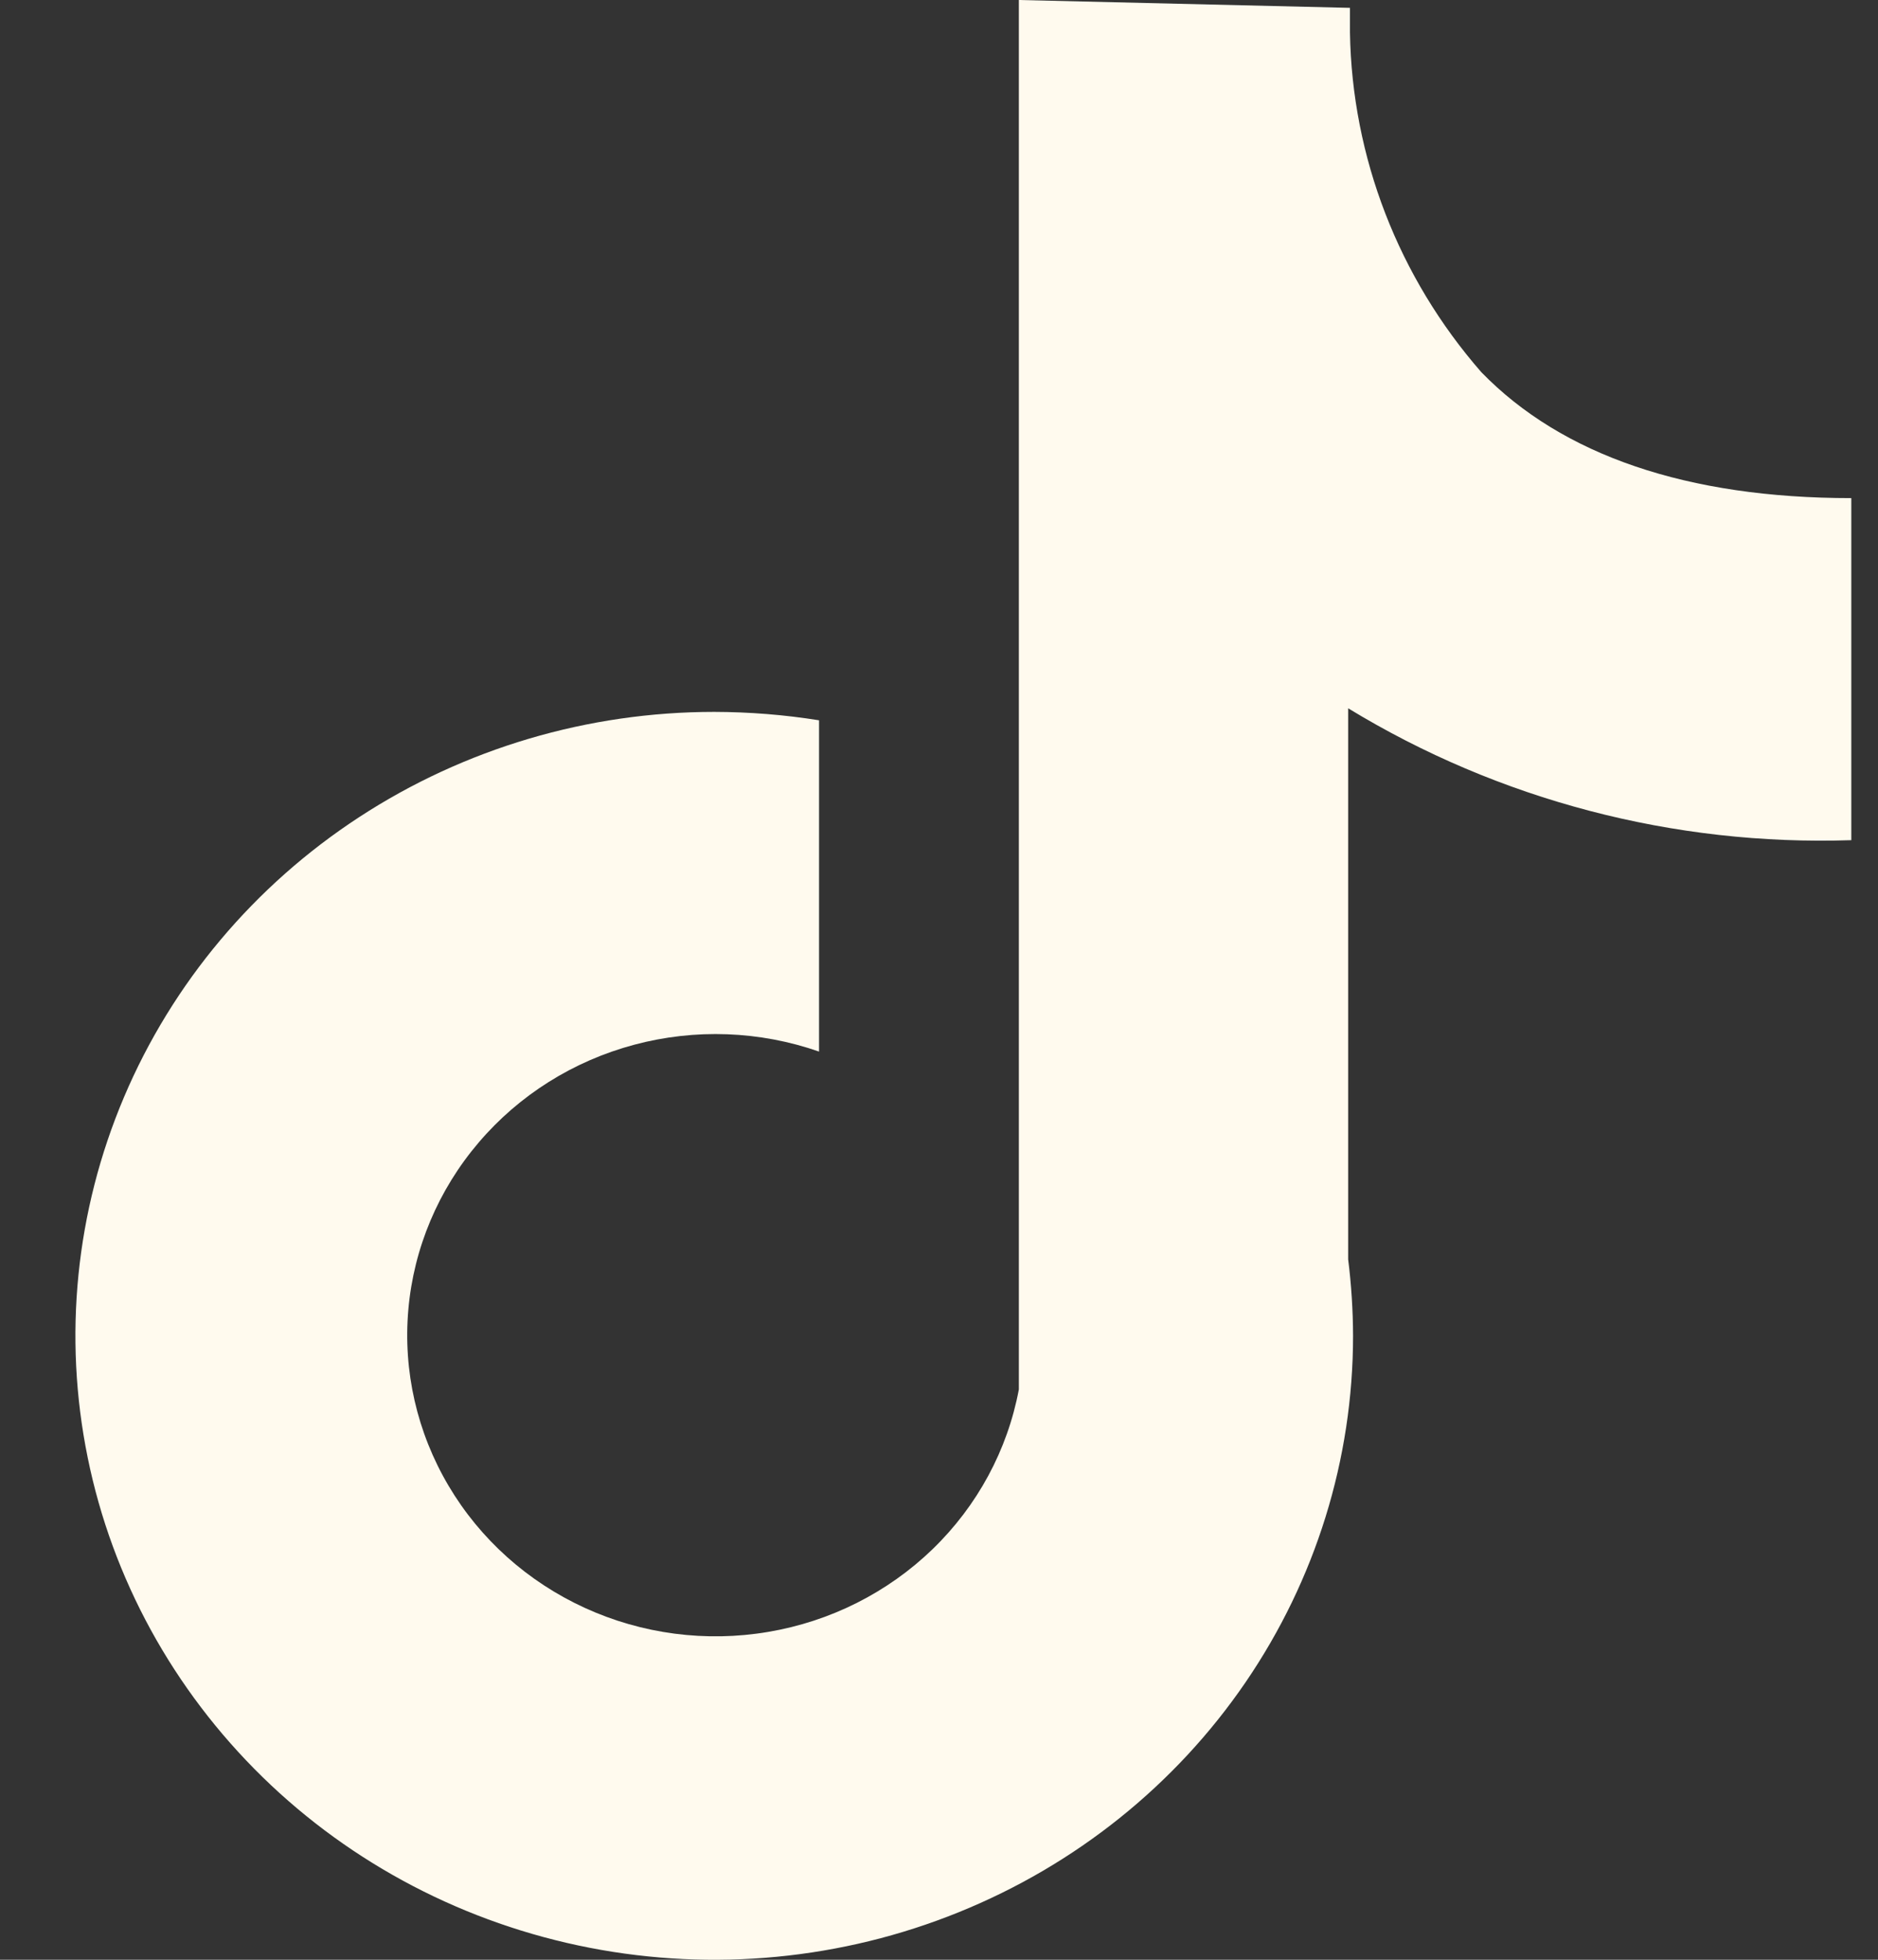 <svg width="23" height="24" viewBox="0 0 23 24" fill="none" xmlns="http://www.w3.org/2000/svg">
<rect x="0" y="0" width="23" height="24" fill="#333333" stroke="none"/>
<path id="Vector" d="M22.673 10.289V6.1C20.664 6.1 19.131 5.576 18.142 4.558C17.127 3.396 16.558 1.925 16.533 0.398V0.096L12.478 0V17.015C12.339 17.758 11.97 18.441 11.421 18.972C10.872 19.503 10.169 19.857 9.407 19.985C8.646 20.114 7.862 20.011 7.163 19.691C6.463 19.371 5.88 18.849 5.494 18.196C5.107 17.542 4.935 16.789 5.001 16.037C5.067 15.285 5.368 14.571 5.863 13.991C6.357 13.411 7.022 12.993 7.768 12.794C8.513 12.595 9.303 12.624 10.031 12.878V8.821C9.607 8.753 9.177 8.719 8.747 8.718C7.2 8.718 5.687 9.166 4.4 10.006C3.114 10.845 2.111 12.039 1.519 13.435C0.927 14.831 0.772 16.367 1.074 17.85C1.375 19.332 2.121 20.693 3.215 21.762C4.309 22.831 5.703 23.558 7.221 23.853C8.739 24.148 10.312 23.997 11.741 23.418C13.171 22.84 14.393 21.861 15.253 20.604C16.112 19.348 16.571 17.87 16.571 16.359C16.57 16.046 16.55 15.733 16.511 15.422V8.674C18.355 9.798 20.5 10.361 22.673 10.289Z" fill="#FFFAEE"/>
</svg>
